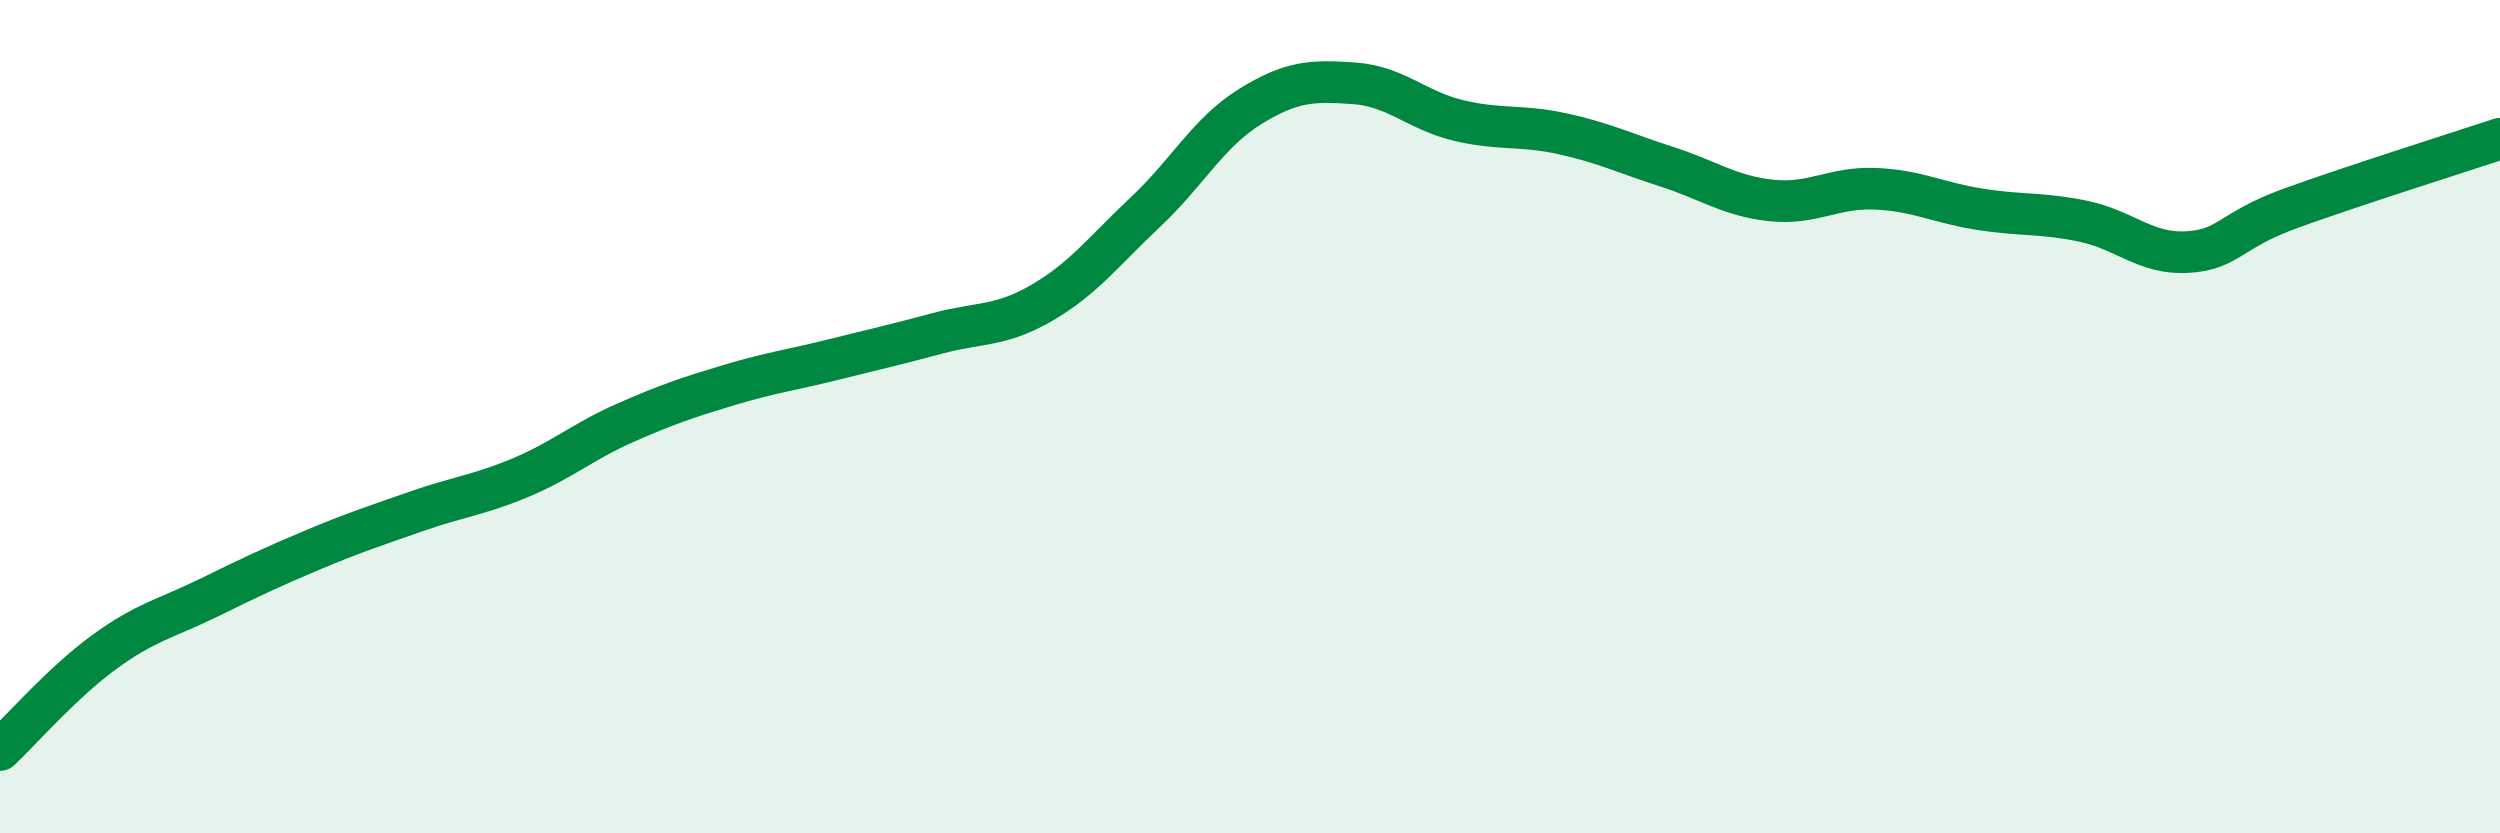 
    <svg width="60" height="20" viewBox="0 0 60 20" xmlns="http://www.w3.org/2000/svg">
      <path
        d="M 0,18 C 0.5,17.53 1.5,16.38 2.5,15.65 C 3.5,14.92 4,14.84 5,14.35 C 6,13.86 6.5,13.62 7.5,13.2 C 8.5,12.78 9,12.62 10,12.27 C 11,11.92 11.5,11.88 12.5,11.46 C 13.5,11.04 14,10.59 15,10.15 C 16,9.71 16.5,9.54 17.5,9.24 C 18.5,8.94 19,8.88 20,8.63 C 21,8.38 21.5,8.27 22.5,8 C 23.5,7.73 24,7.85 25,7.27 C 26,6.69 26.5,6.02 27.5,5.08 C 28.5,4.14 29,3.18 30,2.56 C 31,1.94 31.5,1.93 32.5,2 C 33.5,2.07 34,2.65 35,2.89 C 36,3.13 36.5,2.99 37.5,3.21 C 38.5,3.43 39,3.68 40,4 C 41,4.32 41.5,4.7 42.5,4.81 C 43.5,4.92 44,4.49 45,4.53 C 46,4.57 46.5,4.86 47.5,5.02 C 48.5,5.18 49,5.1 50,5.31 C 51,5.52 51.5,6.11 52.5,6.05 C 53.5,5.99 53.5,5.53 55,4.99 C 56.5,4.45 59,3.66 60,3.33L60 20L0 20Z"
        fill="#008740"
        opacity="0.1"
        stroke-linecap="round"
        stroke-linejoin="round"
      />
      <path
        d="M 0,18 C 0.5,17.53 1.5,16.38 2.5,15.65 C 3.5,14.92 4,14.84 5,14.35 C 6,13.86 6.5,13.62 7.5,13.2 C 8.5,12.78 9,12.62 10,12.27 C 11,11.92 11.5,11.88 12.5,11.46 C 13.5,11.04 14,10.59 15,10.15 C 16,9.71 16.5,9.54 17.5,9.24 C 18.5,8.94 19,8.88 20,8.63 C 21,8.38 21.5,8.27 22.5,8 C 23.5,7.73 24,7.85 25,7.27 C 26,6.69 26.5,6.02 27.5,5.08 C 28.5,4.14 29,3.18 30,2.56 C 31,1.94 31.5,1.93 32.5,2 C 33.5,2.07 34,2.65 35,2.89 C 36,3.13 36.5,2.99 37.5,3.21 C 38.5,3.43 39,3.68 40,4 C 41,4.32 41.5,4.7 42.5,4.81 C 43.5,4.92 44,4.49 45,4.53 C 46,4.57 46.5,4.86 47.5,5.02 C 48.5,5.18 49,5.1 50,5.31 C 51,5.52 51.5,6.11 52.5,6.05 C 53.5,5.99 53.5,5.53 55,4.99 C 56.5,4.45 59,3.66 60,3.33"
        stroke="#008740"
        stroke-width="1"
        fill="none"
        stroke-linecap="round"
        stroke-linejoin="round"
      />
    </svg>
  
